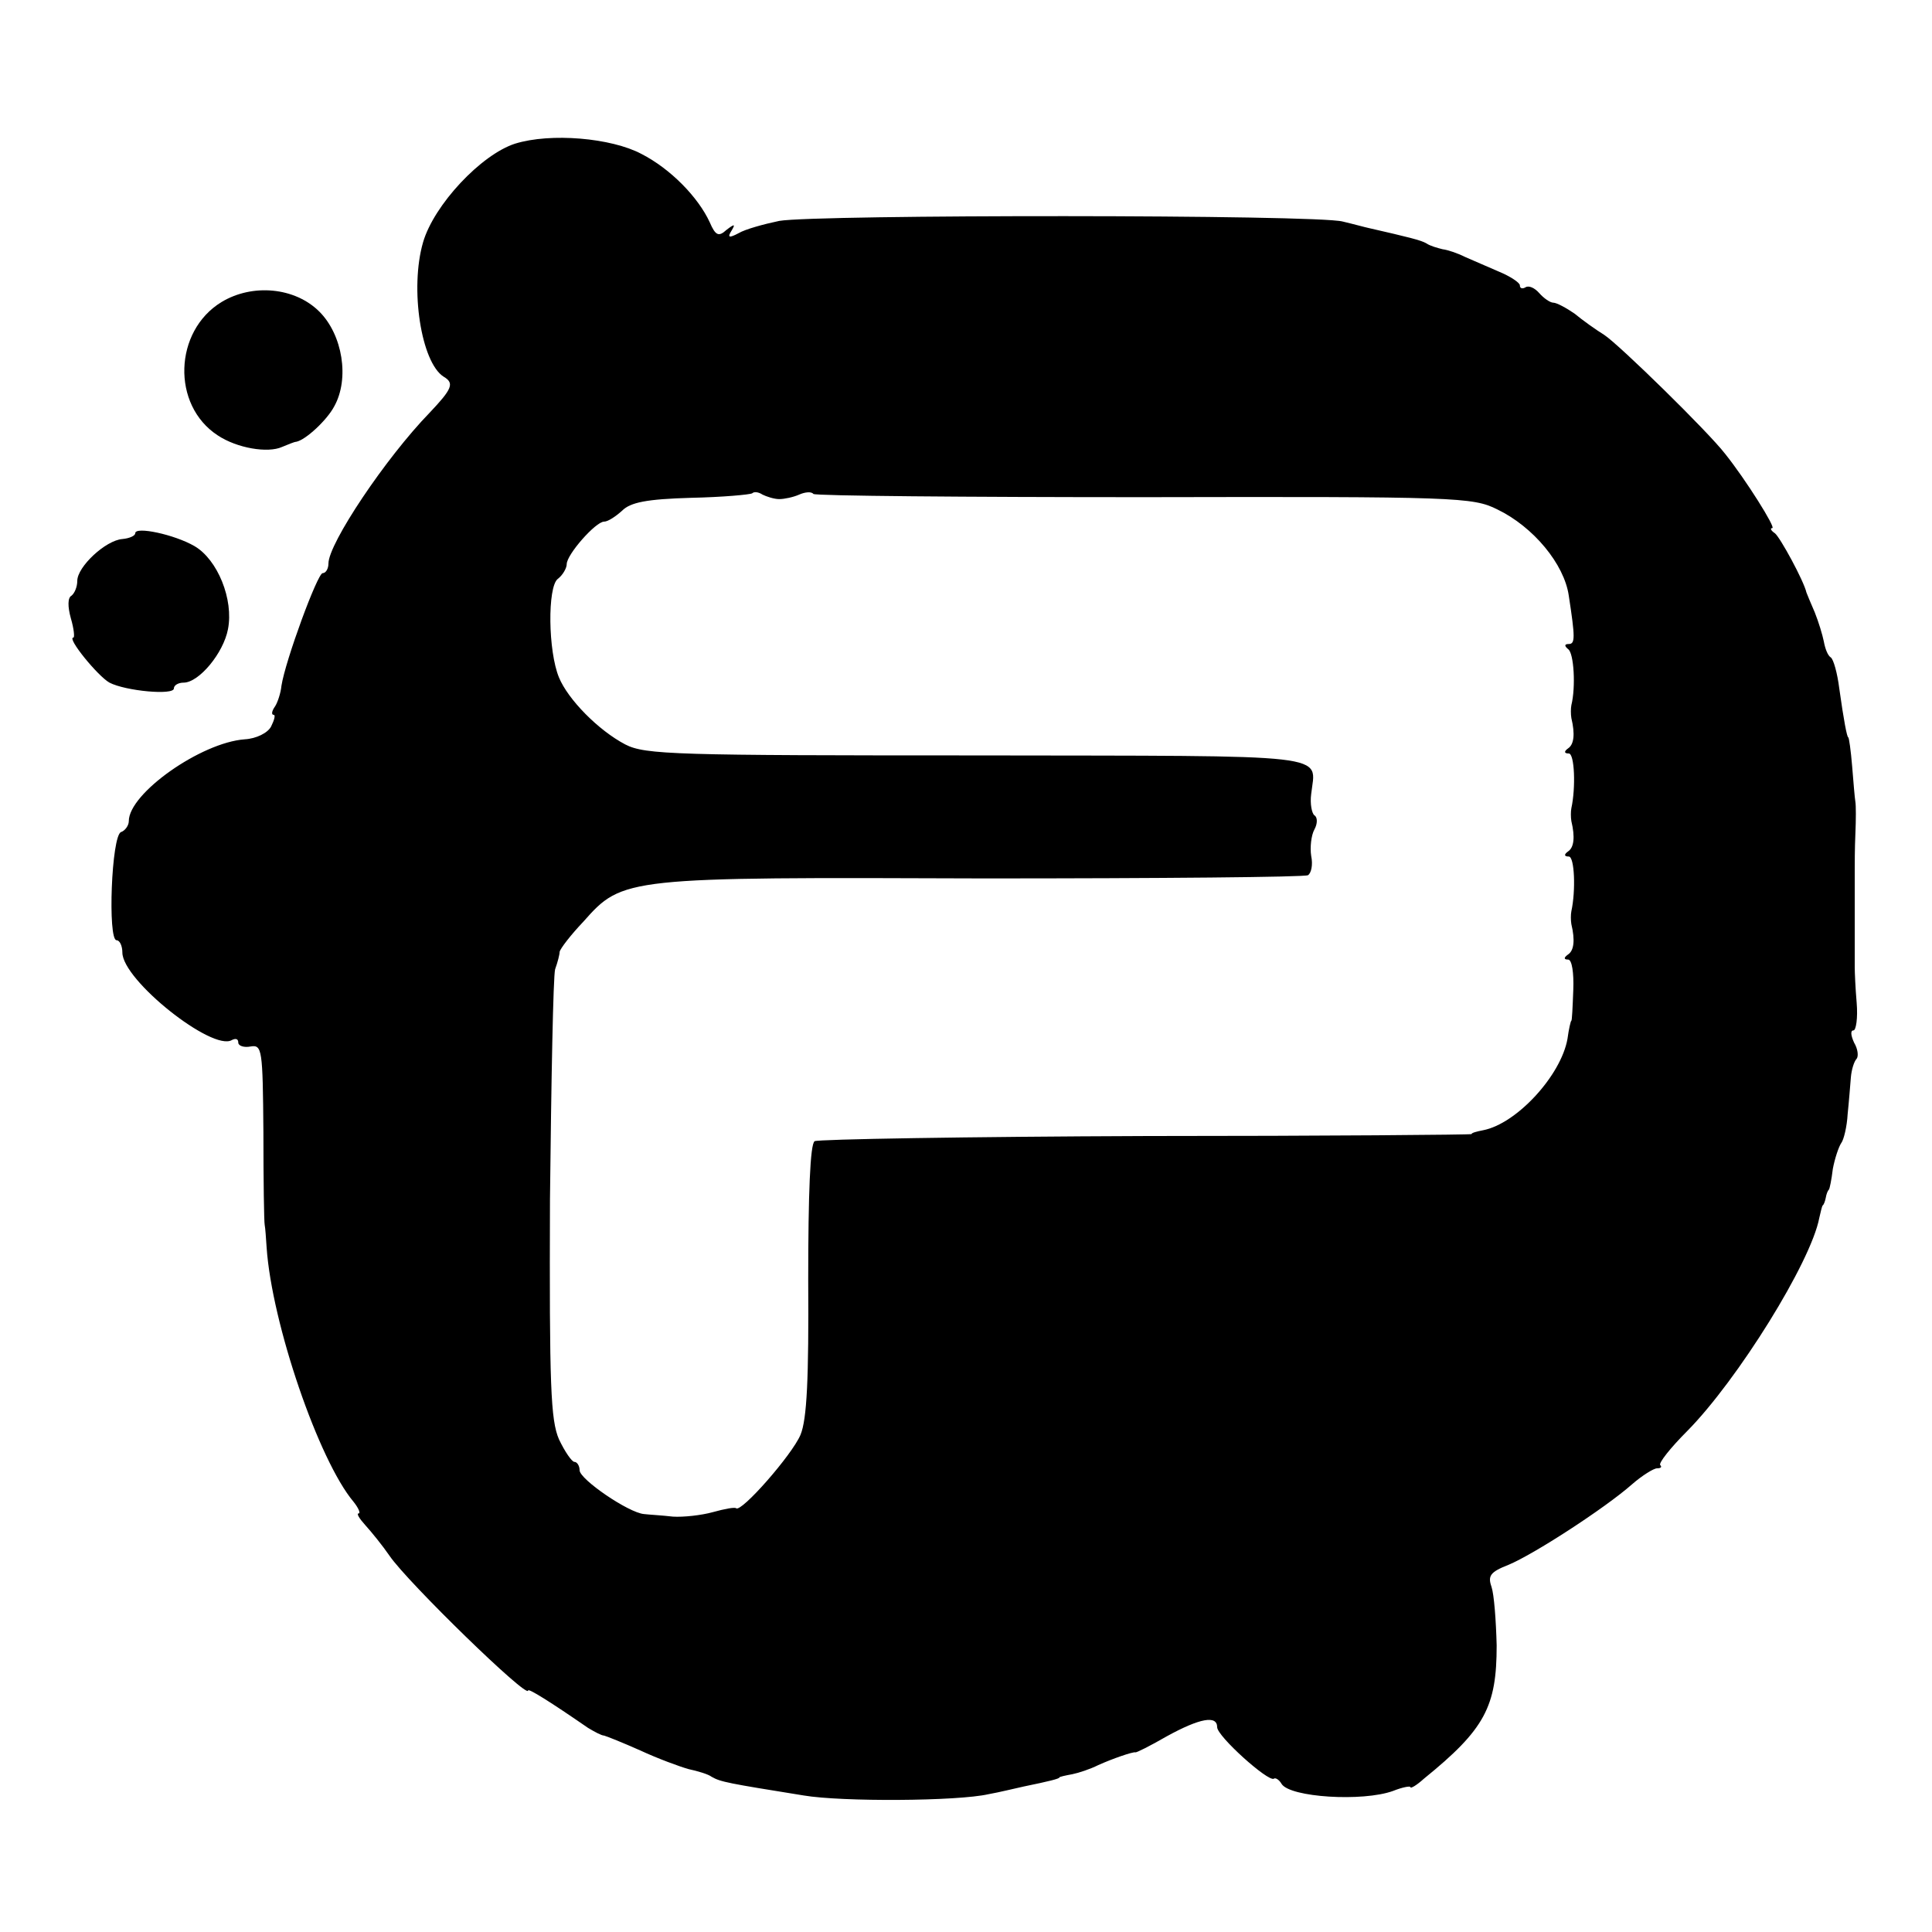 <?xml version="1.0" standalone="no"?>
<!DOCTYPE svg PUBLIC "-//W3C//DTD SVG 20010904//EN"
 "http://www.w3.org/TR/2001/REC-SVG-20010904/DTD/svg10.dtd">
<svg version="1.0" xmlns="http://www.w3.org/2000/svg"
 width="300pt" height="300pt" viewBox="0 0 300 300"
 preserveAspectRatio="xMidYMid meet">
<g transform="translate(0,300) scale(0.1,-0.1)"
fill="#000000" stroke="none">
<path d="M800 2777 c-53 -17 -126 -95 -143 -153 -21 -72 -3 -187 32 -209 17
-10 13 -19 -22 -56 -68 -70 -157 -203 -157 -234 0 -8 -4 -15 -9 -15 -8 0 -58
-136 -64 -175 -1 -11 -6 -26 -10 -32 -5 -7 -6 -13 -2 -13 3 0 1 -8 -4 -18 -5
-10 -23 -19 -41 -20 -68 -5 -180 -84 -180 -127 0 -7 -6 -15 -12 -17 -15 -5
-21 -168 -7 -168 5 0 9 -9 9 -19 0 -43 140 -154 170 -136 6 3 10 2 10 -4 0 -5
9 -8 19 -6 18 3 19 -4 20 -133 0 -75 1 -140 2 -144 1 -5 2 -20 3 -35 8 -118
81 -331 135 -395 8 -10 11 -18 8 -18 -4 0 1 -8 10 -18 10 -11 27 -32 38 -48
28 -41 215 -223 215 -209 0 4 35 -18 93 -58 10 -6 21 -12 25 -12 4 -1 29 -11
56 -23 28 -13 61 -25 75 -29 14 -3 31 -8 36 -12 14 -8 25 -10 143 -29 59 -10
239 -9 287 2 17 3 41 9 55 12 39 8 55 12 55 14 0 1 9 3 20 5 10 2 28 8 40 14
22 10 54 21 58 20 1 -1 23 10 49 25 51 28 78 33 78 14 0 -14 79 -85 88 -80 2
2 8 -1 12 -8 13 -21 126 -28 173 -11 15 6 27 8 27 6 0 -3 10 3 21 13 95 77
113 112 113 207 -1 39 -4 79 -8 91 -6 17 -2 23 26 34 39 16 150 88 192 125 16
14 34 25 39 25 6 0 8 2 5 5 -3 3 16 27 42 53 78 79 192 262 205 331 2 9 4 17
5 19 2 1 4 7 5 12 1 6 3 11 5 13 1 1 4 15 6 32 3 16 9 34 13 40 4 5 9 26 10
45 2 19 4 45 5 57 1 12 5 25 9 29 3 4 2 15 -4 25 -5 11 -6 19 -1 19 4 0 7 19
5 43 -2 23 -3 48 -3 55 0 6 0 19 0 27 0 8 0 22 0 30 0 8 0 22 0 30 0 8 0 22 0
30 0 8 0 23 0 33 0 9 0 35 1 57 1 22 1 45 0 50 -1 6 -3 30 -5 55 -2 25 -5 45
-6 45 -2 0 -7 26 -14 76 -3 24 -9 45 -13 48 -5 3 -9 14 -11 25 -2 10 -8 30
-14 45 -6 14 -12 28 -13 31 -4 18 -41 86 -49 92 -6 4 -8 8 -4 8 6 0 -41 75
-73 115 -26 34 -165 170 -188 185 -13 8 -34 23 -46 33 -13 9 -28 17 -33 17 -5
0 -15 7 -22 15 -7 8 -16 12 -21 9 -5 -3 -9 -2 -9 3 0 4 -15 14 -32 21 -18 8
-42 18 -53 23 -12 6 -27 11 -35 12 -8 2 -19 5 -25 9 -8 5 -29 10 -90 24 -5 1
-23 6 -40 10 -40 11 -818 11 -875 1 -24 -5 -53 -13 -63 -19 -15 -8 -18 -7 -11
4 6 10 5 11 -8 1 -12 -11 -17 -9 -26 12 -18 39 -61 83 -106 106 -47 25 -141
33 -196 16z m410 -552 c8 0 22 3 31 7 9 4 19 5 22 1 4 -3 235 -5 514 -5 485 1
510 0 548 -19 56 -27 104 -85 111 -134 10 -65 10 -75 0 -75 -7 0 -7 -3 -1 -8
9 -6 12 -59 5 -87 -1 -5 -1 -14 0 -20 6 -25 4 -41 -5 -47 -7 -5 -6 -8 1 -8 9
0 11 -53 4 -85 -1 -5 -1 -14 0 -20 6 -25 4 -41 -5 -47 -7 -5 -6 -8 1 -8 9 0
11 -53 4 -85 -1 -5 -1 -14 0 -20 6 -25 4 -41 -5 -47 -7 -5 -7 -8 0 -8 6 0 9
-21 8 -47 -1 -27 -2 -48 -3 -48 -1 0 -4 -13 -6 -28 -10 -57 -79 -132 -131
-142 -10 -2 -18 -4 -18 -6 0 -1 -227 -3 -505 -3 -278 -1 -510 -5 -515 -8 -7
-4 -10 -82 -10 -215 1 -154 -2 -217 -12 -241 -13 -31 -92 -121 -100 -114 -2 2
-18 -1 -36 -6 -18 -5 -46 -8 -62 -7 -17 2 -37 3 -45 4 -24 2 -100 54 -100 68
0 7 -4 13 -8 13 -4 0 -15 16 -24 35 -13 30 -15 83 -14 372 2 186 5 347 8 358
4 11 7 23 7 27 1 5 17 26 37 47 61 69 65 69 622 67 272 0 498 2 503 5 5 3 8
16 5 30 -2 13 0 32 5 41 5 9 5 19 0 22 -4 3 -7 18 -5 33 7 64 44 59 -519 60
-467 0 -515 1 -546 17 -42 22 -89 70 -103 104 -17 41 -18 140 -2 153 8 6 14
17 14 23 0 15 45 66 58 66 6 0 18 8 28 17 13 13 38 18 107 20 49 1 92 5 95 7
3 3 10 2 16 -2 6 -3 18 -7 26 -7z"/>
<path d="M344 2531 c-74 -45 -78 -160 -6 -207 30 -20 78 -28 100 -18 10 4 19
8 22 8 15 3 48 34 59 55 24 43 13 111 -23 147 -38 38 -104 44 -152 15z"/>
<path d="M210 2172 c0 -4 -9 -8 -20 -9 -26 -2 -70 -43 -70 -65 0 -9 -4 -19 -9
-23 -6 -3 -6 -17 -1 -35 5 -17 6 -30 4 -30 -11 0 38 -60 56 -70 25 -13 100
-20 100 -9 0 5 7 9 15 9 24 0 62 46 69 83 9 46 -16 108 -52 129 -31 18 -92 31
-92 20z"/>
</g>
</svg>
